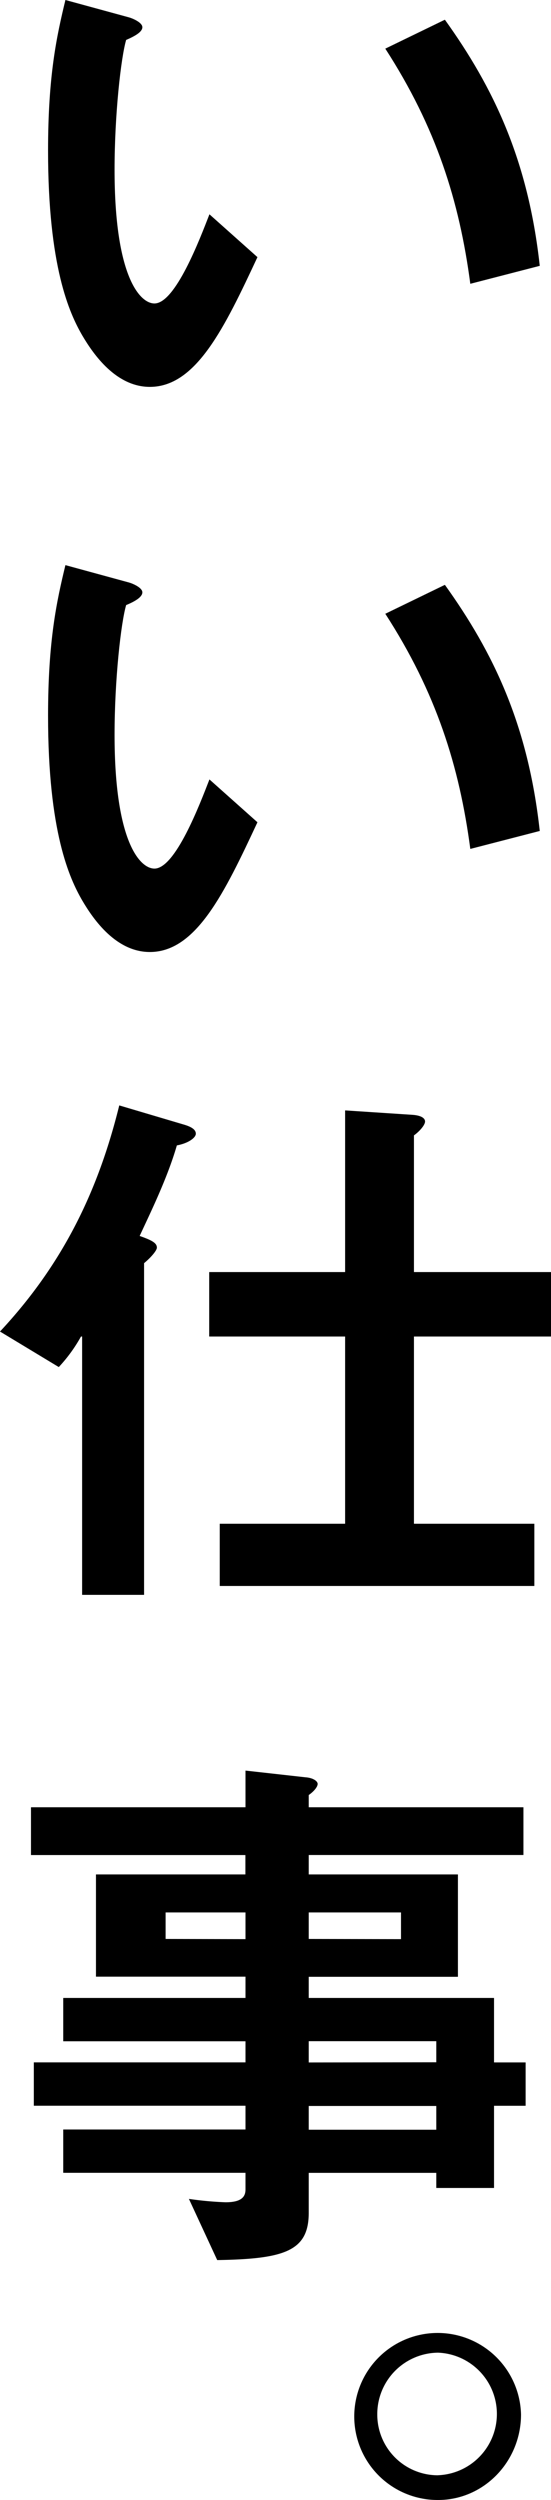 <svg id="レイヤー_1" data-name="レイヤー 1" xmlns="http://www.w3.org/2000/svg" viewBox="0 0 116.15 526.24"><title>about</title><path d="M140.61,96.17c-2.31-17.44-7.19-32.92-17.92-49.5l12.56-6.09c10.24,14.26,17.55,29.5,20,51.81ZM95.74,90.56c-6.95,14.87-12.93,27.31-22.68,27.31-7.07,0-11.83-6.71-14.26-10.85-2.68-4.63-7.2-14.39-7.2-38.89,0-15.85,1.83-24.14,3.66-31.7l13.41,3.66c.85.24,2.81,1.1,2.81,2.07S70,44,68.06,44.84c-1.1,3.78-2.44,15.73-2.44,27.31,0,22.55,5.37,28.16,8.41,28.16,4.39,0,9.51-13.41,11.59-18.77Z" transform="translate(-41.47 -36.43)"/><path d="M140.61,215.13c-2.31-17.44-7.19-32.92-17.92-49.5l12.56-6.09c10.24,14.26,17.55,29.5,20,51.81Zm-44.87-5.61c-6.95,14.87-12.93,27.31-22.68,27.31-7.07,0-11.83-6.71-14.26-10.86-2.68-4.63-7.2-14.38-7.2-38.88,0-15.85,1.83-24.14,3.66-31.7l13.41,3.66c.85.24,2.81,1.1,2.81,2.07S70,163,68.06,163.8c-1.1,3.78-2.44,15.73-2.44,27.31,0,22.55,5.37,28.16,8.41,28.16,4.39,0,9.51-13.41,11.59-18.77Z" transform="translate(-41.47 -36.43)"/><path d="M114.22,270.17l14.16.93c1.87.12,2.69.71,2.69,1.41s-1.06,2-2.34,2.92V304.2h28.89v13.57H128.73v39.41h25.38v13.1H87.79v-13.1h26.43V317.77H85.57V304.2h28.65ZM41.47,316.72c13.56-14.51,20.81-30.06,25.14-47.6l13.8,4.09c1.52.47,2.34,1.05,2.34,1.87s-1.52,2-4,2.46c-2,6.9-5.5,14-7.84,19.06,2.69.94,3.63,1.52,3.63,2.46,0,.58-1.17,2-2.7,3.27v69.82H58.78V317.77h-.24a32.23,32.23,0,0,1-4.68,6.43Z" transform="translate(-41.47 -36.43)"/><path d="M76.38,444.58V439H93.22v5.62Zm10.88,67.6c14.15-.23,19.29-1.87,19.29-9.94v-8.42h26.89V497h12.17v-17.3h6.66v-9.13h-6.66V457H106.55v-4.45H138V431H106.55v-4.09h45.26V416.86H106.55v-2.57c1.17-.82,1.88-1.76,1.88-2.34s-.94-1.29-2.58-1.4l-12.63-1.41v7.72H48v10.06h45.2V431H61.7v21.52H93.22V457H54.8v9.12H93.22v4.44H48.6v9.13H93.22v5H54.8v9.12H93.22v3.51c0,1.52-.82,2.69-4.21,2.69a71.19,71.19,0,0,1-7.72-.71Zm19.29-67.6V439H126v5.62Zm0,26V466.1h26.89v4.44Zm0,14.16v-5h26.89v5Z" transform="translate(-41.47 -36.43)"/><path d="M133.81,557.48A12.78,12.78,0,0,1,121,544.67a12.94,12.94,0,0,1,12.81-13,12.91,12.91,0,0,1,0,25.8Zm0,5.2c9.7,0,17.49-8.14,17.49-18a17.58,17.58,0,1,0-17.49,18Z" transform="translate(-41.47 -36.43)"/></svg>